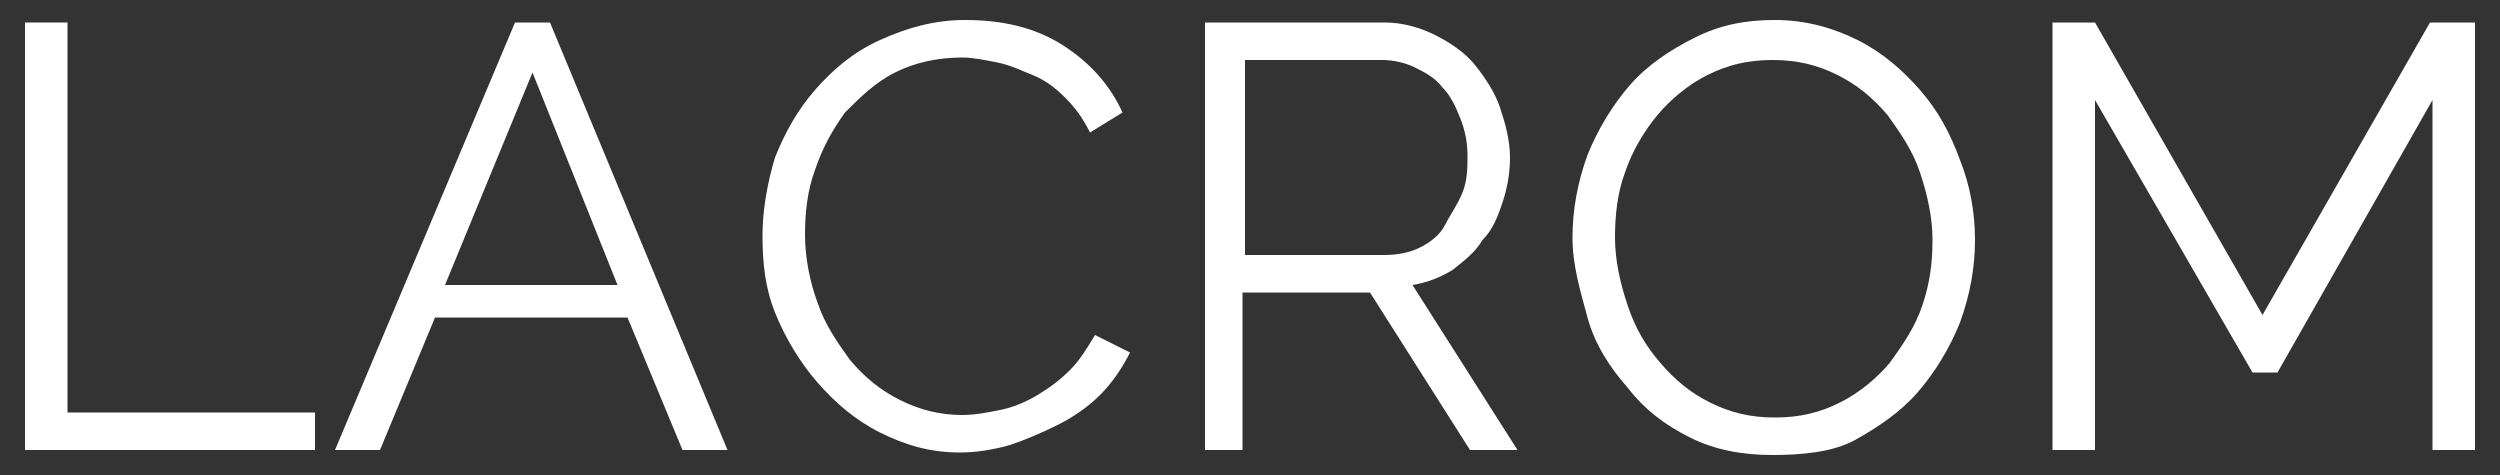 <?xml version="1.0" encoding="utf-8"?>
<!-- Generator: Adobe Illustrator 26.0.3, SVG Export Plug-In . SVG Version: 6.00 Build 0)  -->
<svg version="1.1" id="Layer_1" xmlns="http://www.w3.org/2000/svg" xmlns:xlink="http://www.w3.org/1999/xlink" x="0px" y="0px"
	 viewBox="0 0 100 19" style="enable-background:new 0 0 100 19;" xml:space="preserve">
<rect x="0" y="0" width="100" height="19" fill="#333333" stroke="none"/>
<style type="text/css">
	.st0{fill:#FFFFFF;}
</style>
<g>
	<path class="st0" d="M1,18V0.9h1.7v15.6h9.9V18H1z"/>
	<path class="st0" d="M13.4,18l7.2-17.1h1.4L29.1,18h-1.8l-2.2-5.3h-7.7L15.2,18H13.4z M21.3,2.9l-3.5,8.5h6.9L21.3,2.9z"/>
	<path class="st0" d="M30.5,9.4c0-1,0.2-2.1,0.5-3.1c0.4-1,0.9-1.9,1.6-2.7s1.5-1.5,2.6-2s2.2-0.8,3.4-0.8c1.5,0,2.8,0.3,3.9,1
		c1.1,0.7,1.9,1.6,2.4,2.7l-1.3,0.8c-0.3-0.6-0.6-1-1-1.4c-0.4-0.4-0.8-0.7-1.3-0.9c-0.5-0.2-0.9-0.4-1.4-0.5
		c-0.5-0.1-1-0.2-1.4-0.2c-1,0-1.9,0.2-2.7,0.6c-0.8,0.4-1.4,1-2,1.6c-0.5,0.7-0.9,1.4-1.2,2.3c-0.3,0.8-0.4,1.7-0.4,2.6
		c0,0.9,0.2,1.9,0.5,2.7c0.3,0.9,0.8,1.6,1.3,2.3c0.6,0.7,1.2,1.2,2,1.6s1.6,0.6,2.5,0.6c0.5,0,1-0.1,1.5-0.2c0.5-0.1,1-0.3,1.5-0.6
		c0.5-0.3,0.9-0.6,1.3-1c0.4-0.4,0.7-0.9,1-1.4l1.4,0.7c-0.3,0.6-0.7,1.2-1.2,1.7c-0.5,0.5-1.1,0.9-1.7,1.2
		c-0.6,0.3-1.3,0.6-1.9,0.8c-0.7,0.2-1.4,0.3-2,0.3c-1.2,0-2.2-0.3-3.2-0.8s-1.8-1.2-2.5-2c-0.7-0.8-1.3-1.8-1.7-2.8
		S30.5,10.5,30.5,9.4z"/>
	<path class="st0" d="M48.2,18V0.9h7.2c0.7,0,1.4,0.2,2,0.5C58,1.7,58.6,2.1,59,2.6s0.8,1.1,1,1.7c0.2,0.6,0.4,1.3,0.4,2
		c0,0.6-0.1,1.2-0.3,1.8c-0.2,0.6-0.4,1.1-0.8,1.5c-0.3,0.5-0.7,0.8-1.2,1.2c-0.5,0.3-1,0.5-1.6,0.6l4.2,6.6h-1.9l-4-6.3h-5.1V18
		H48.2z M49.8,10.2h5.6c0.5,0,1-0.1,1.4-0.3s0.8-0.5,1-0.9s0.5-0.8,0.7-1.3c0.2-0.5,0.2-1,0.2-1.5c0-0.5-0.1-1-0.3-1.5
		c-0.2-0.5-0.4-0.9-0.7-1.2c-0.3-0.4-0.7-0.6-1.1-0.8c-0.4-0.2-0.9-0.3-1.3-0.3h-5.5V10.2z"/>
	<path class="st0" d="M70.9,18.2c-1.2,0-2.3-0.2-3.3-0.7c-1-0.5-1.8-1.1-2.5-2c-0.7-0.8-1.3-1.7-1.6-2.8s-0.6-2.1-0.6-3.2
		c0-1.1,0.2-2.2,0.6-3.3c0.4-1,1-2,1.7-2.8c0.7-0.8,1.6-1.4,2.6-1.9s2-0.7,3.2-0.7c1.2,0,2.3,0.3,3.3,0.8c1,0.5,1.8,1.2,2.5,2
		c0.7,0.8,1.2,1.7,1.6,2.8c0.4,1,0.6,2.1,0.6,3.2c0,1.1-0.2,2.2-0.6,3.3c-0.4,1-1,2-1.7,2.8c-0.7,0.8-1.6,1.4-2.5,1.9
		S72,18.2,70.9,18.2z M64.6,9.5c0,0.9,0.2,1.8,0.5,2.7c0.3,0.9,0.7,1.6,1.3,2.3c0.6,0.7,1.2,1.2,2,1.6s1.6,0.6,2.6,0.6
		c1,0,1.8-0.2,2.6-0.6c0.8-0.4,1.5-1,2-1.6c0.5-0.7,1-1.4,1.3-2.3c0.3-0.9,0.4-1.7,0.4-2.6c0-0.9-0.2-1.8-0.5-2.7
		c-0.3-0.9-0.8-1.6-1.3-2.3c-0.6-0.7-1.2-1.2-2-1.6s-1.6-0.6-2.6-0.6c-1,0-1.8,0.2-2.6,0.6c-0.8,0.4-1.5,1-2,1.6S65.3,6,65,6.9
		C64.7,7.7,64.6,8.6,64.6,9.5z"/>
	<path class="st0" d="M97.3,18V4l-6.2,10.9h-1L83.8,4v14h-1.7V0.9h1.7l6.7,11.7l6.7-11.7H99V18H97.3z"/>
</g>
</svg>
